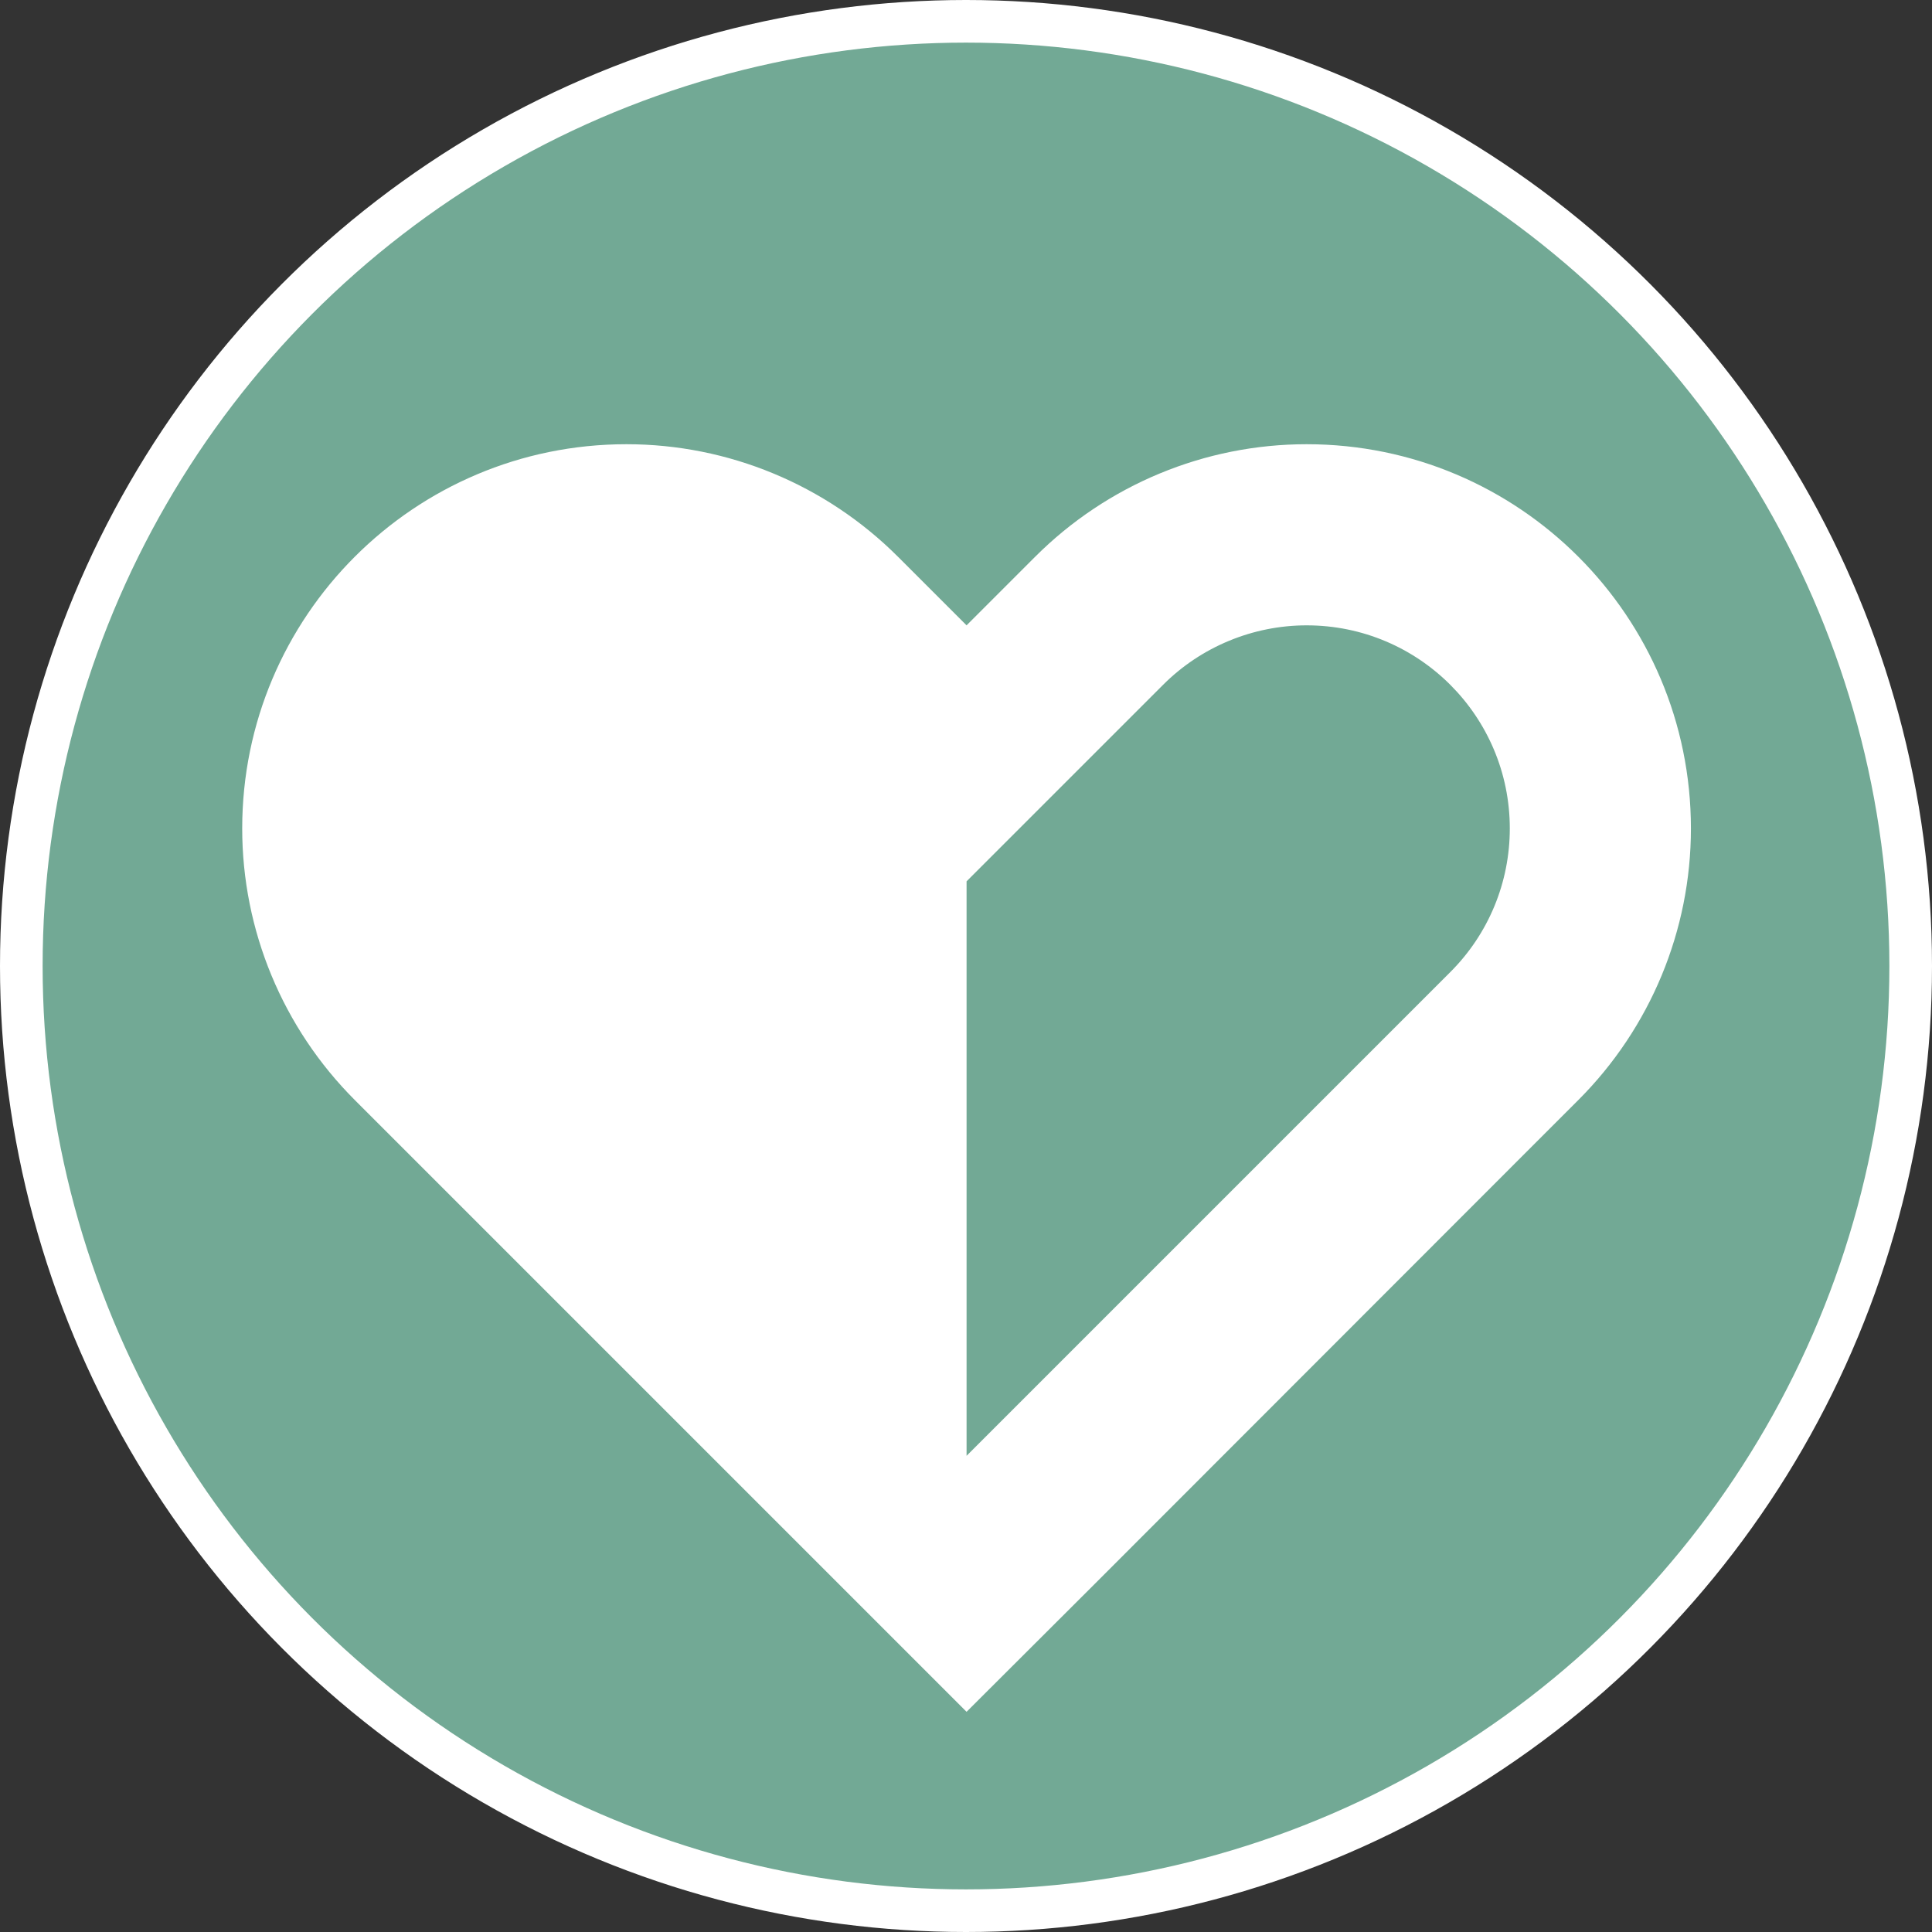 <?xml version="1.0" encoding="UTF-8"?>
<svg xmlns="http://www.w3.org/2000/svg" id="Layer_2" viewBox="0 0 136 136">
  <rect x="0" y="0" width="136" height="136" fill="#333333" stroke="none"/>
  <g id="Catagory_Boxes">
    <circle cx="68" cy="68" r="66.5" style="fill:#72a995; stroke:#fff; stroke-miterlimit:10; stroke-width:3px;"></circle>
    <path d="M68.04,44.02l4.82-4.82c5.08-5.08,11.95-7.93,19.12-7.93,14.94,0,27.05,12.11,27.05,27.05,0,7.17-2.85,14.04-7.93,19.12l-4.82,4.82-29.22,29.24-9.02,9-9.02-9.02-29.22-29.22-4.82-4.82c-5.08-5.08-7.93-11.95-7.93-19.12,0-14.94,12.11-27.05,27.05-27.05,7.17,0,14.04,2.85,19.12,7.93l4.82,4.82ZM68.04,102.48l29.22-29.22,4.84-4.84c2.69-2.69,4.18-6.31,4.18-10.1,0-7.89-6.39-14.3-14.3-14.3-3.78,0-7.43,1.51-10.1,4.18l-4.82,4.82-9.02,9.02v40.43Z" style="fill:#fff; stroke-width:0px;"></path>
  </g>
</svg>
